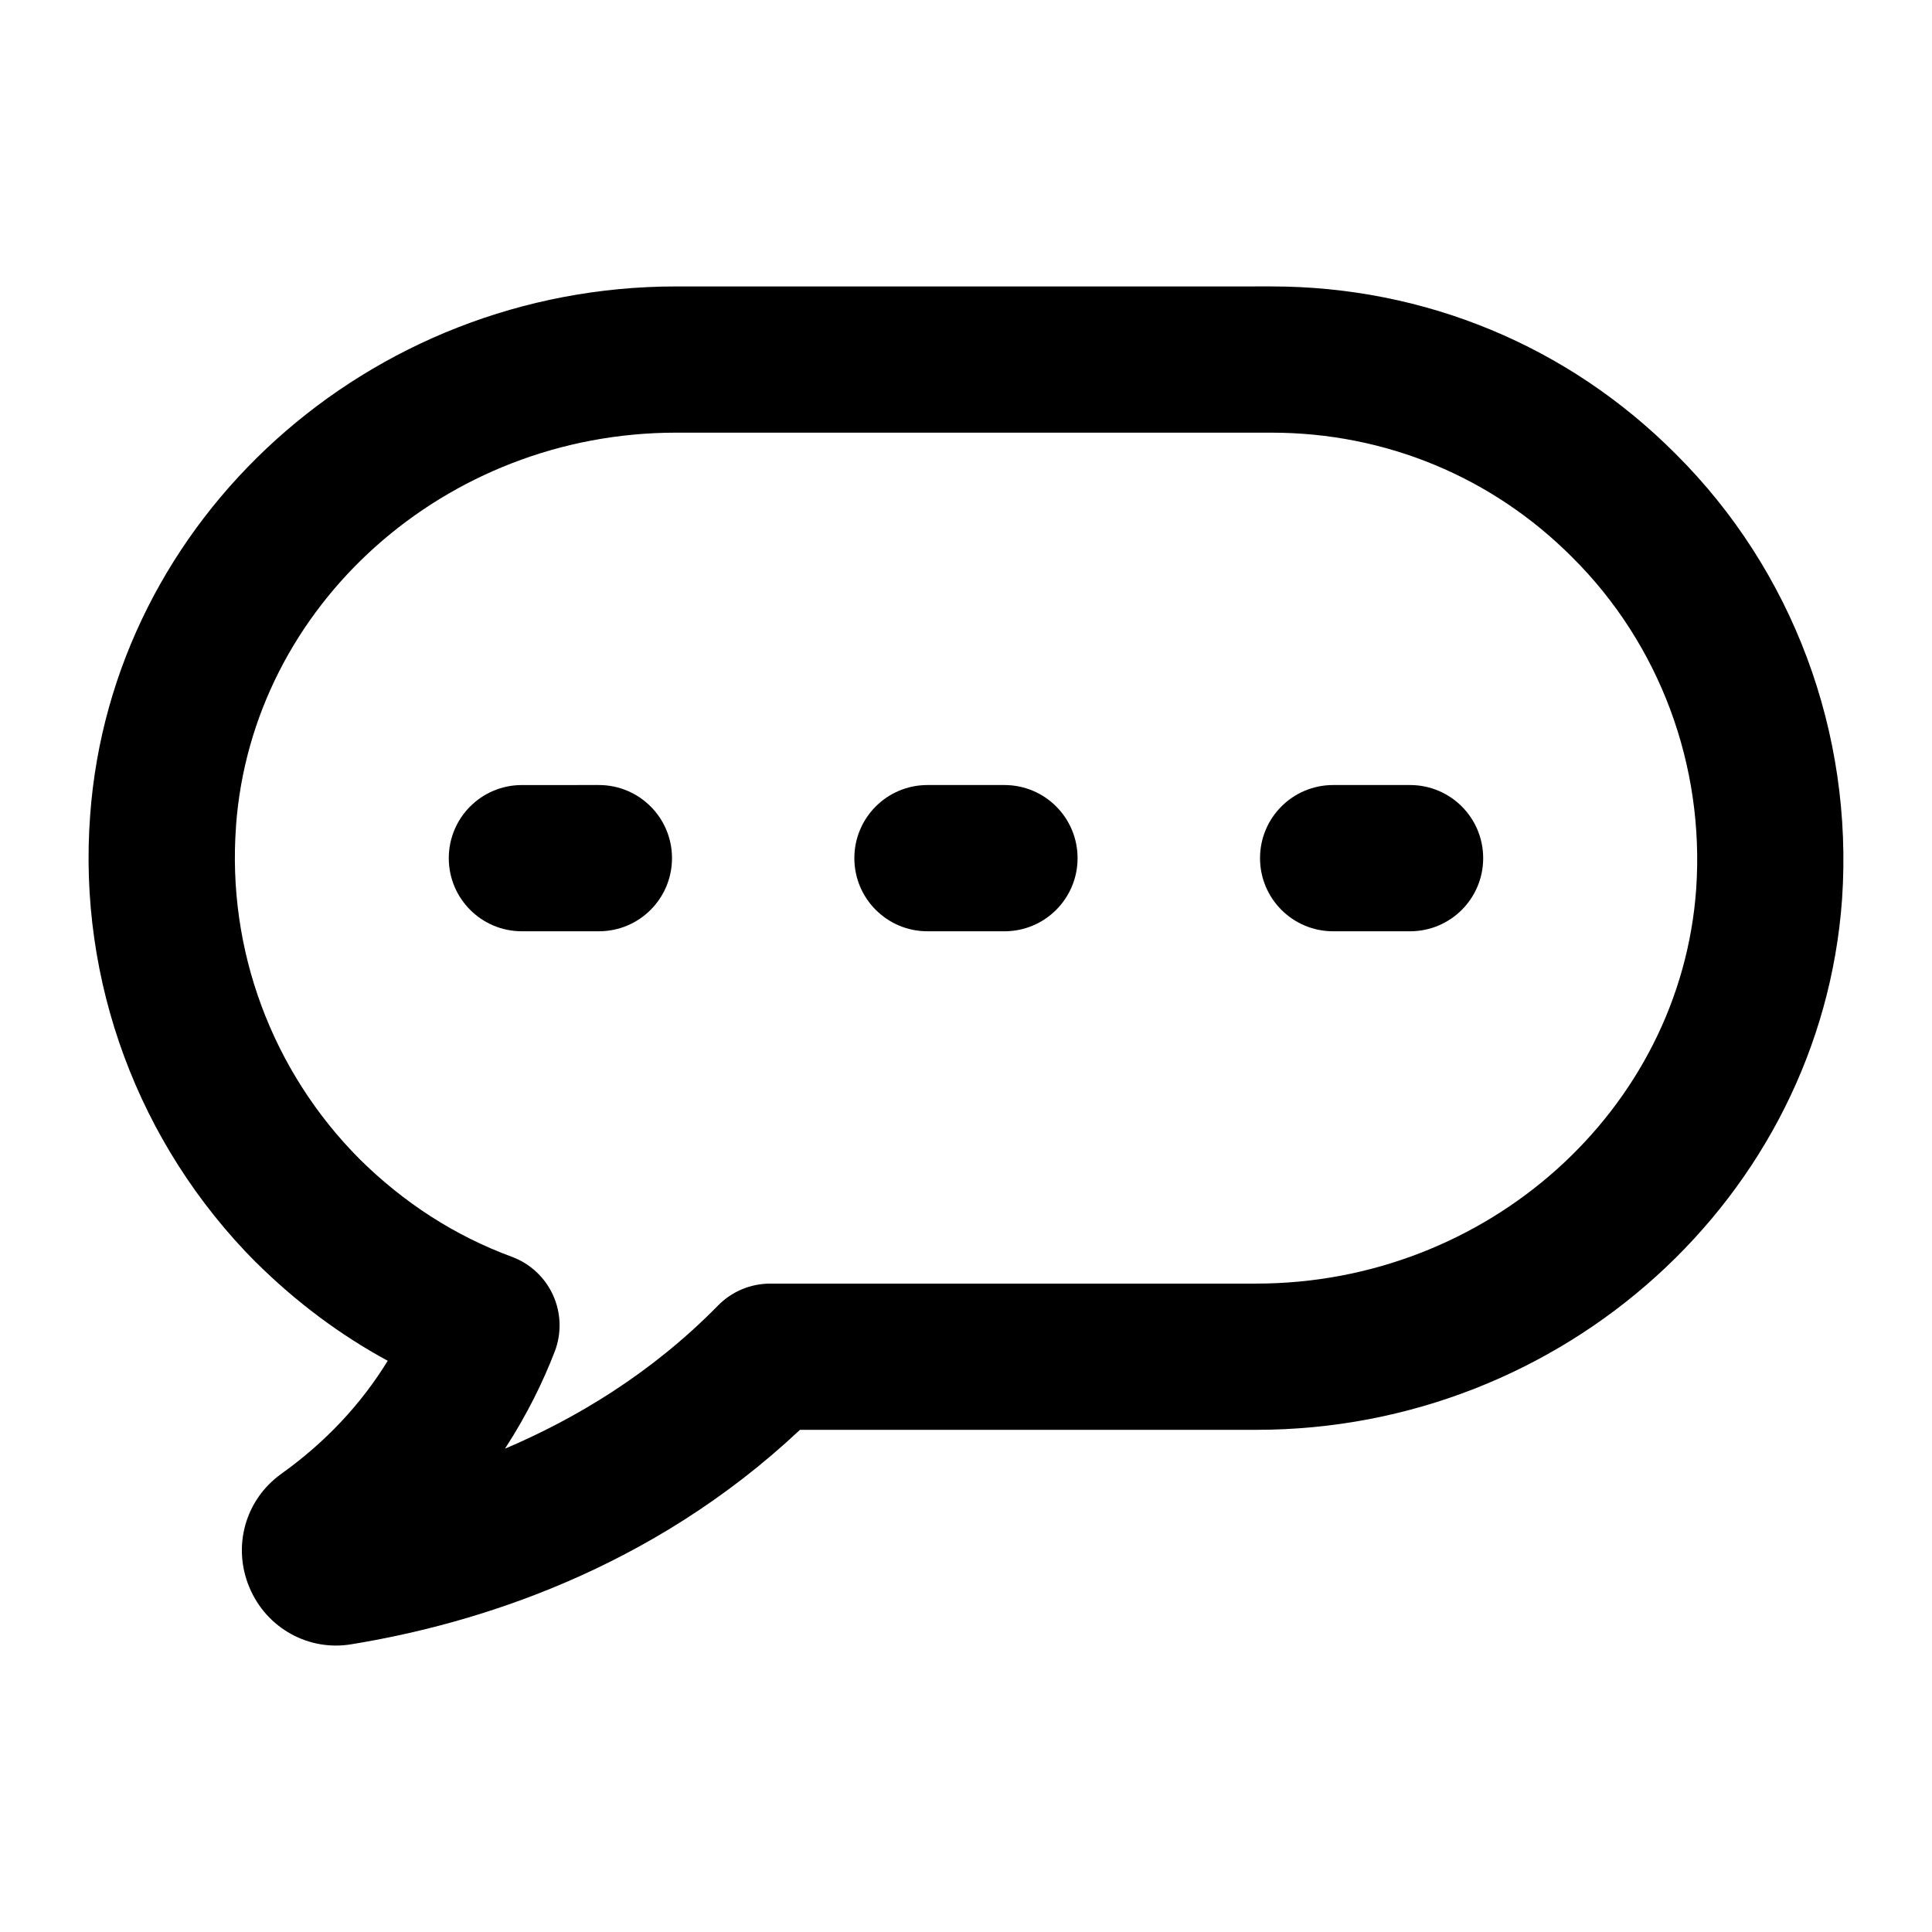 <?xml version="1.0" encoding="UTF-8"?>
<!-- Uploaded to: SVG Find, www.svgfind.com, Generator: SVG Find Mixer Tools -->
<svg fill="#000000" width="800px" height="800px" version="1.1" viewBox="144 144 512 512" xmlns="http://www.w3.org/2000/svg">
 <g>
  <path d="m211.82 478.53c0.039 0.02 0.059 0.059 0.094 0.074 10.559 10.465 22.215 19.168 34.836 26.02-7.113 11.582-16.539 21.609-28.176 29.938-9.574 6.832-13.059 19.227-8.477 30.125 4.539 10.848 15.781 17.012 27.137 15.043 32.699-5.336 79.156-19.566 118.76-56.809h120.88c81.445 0 149.64-61.727 155.29-140.6 3.008-44.129-13.074-87.16-44.07-118-28.5-28.648-66.551-44.414-107.16-44.414l-157.79 0.004c-81.352 0-149.53 61.574-155.25 140.14-3.293 43.957 12.734 87.141 43.918 118.48zm-5.277-115.64c4.258-58.434 55.465-104.23 116.61-104.23h157.78c30.219 0 58.512 11.715 79.762 33.059 23.105 22.992 35.066 55.047 32.812 87.898-4.184 58.625-55.406 104.55-116.62 104.55l-128.77 0.004c-5.203 0-10.18 2.082-13.832 5.809-17.73 18.07-37.848 30.031-56.465 37.941 6.055-9.309 10.273-18.184 13.172-25.699 1.875-4.844 1.723-10.238-0.418-14.969-2.137-4.731-6.094-8.402-10.957-10.199-14.969-5.508-28.555-14.23-40.363-25.926-23.219-23.348-35.141-55.48-32.699-88.238z"/>
  <path d="m282.31 390.8h20.398c10.711 0 19.379-8.668 19.379-19.379s-8.668-19.379-19.379-19.379l-20.398 0.004c-10.711 0-19.379 8.668-19.379 19.379 0 10.707 8.668 19.375 19.379 19.375z"/>
  <path d="m389.79 390.8h20.398c10.711 0 19.379-8.668 19.379-19.379s-8.668-19.379-19.379-19.379h-20.398c-10.711 0-19.379 8.668-19.379 19.379 0.004 10.711 8.668 19.379 19.379 19.379z"/>
  <path d="m497.3 390.8h20.379c10.711 0 19.379-8.668 19.379-19.379s-8.668-19.379-19.379-19.379h-20.379c-10.711 0-19.379 8.668-19.379 19.379s8.668 19.379 19.379 19.379z"/>
 </g>
</svg>